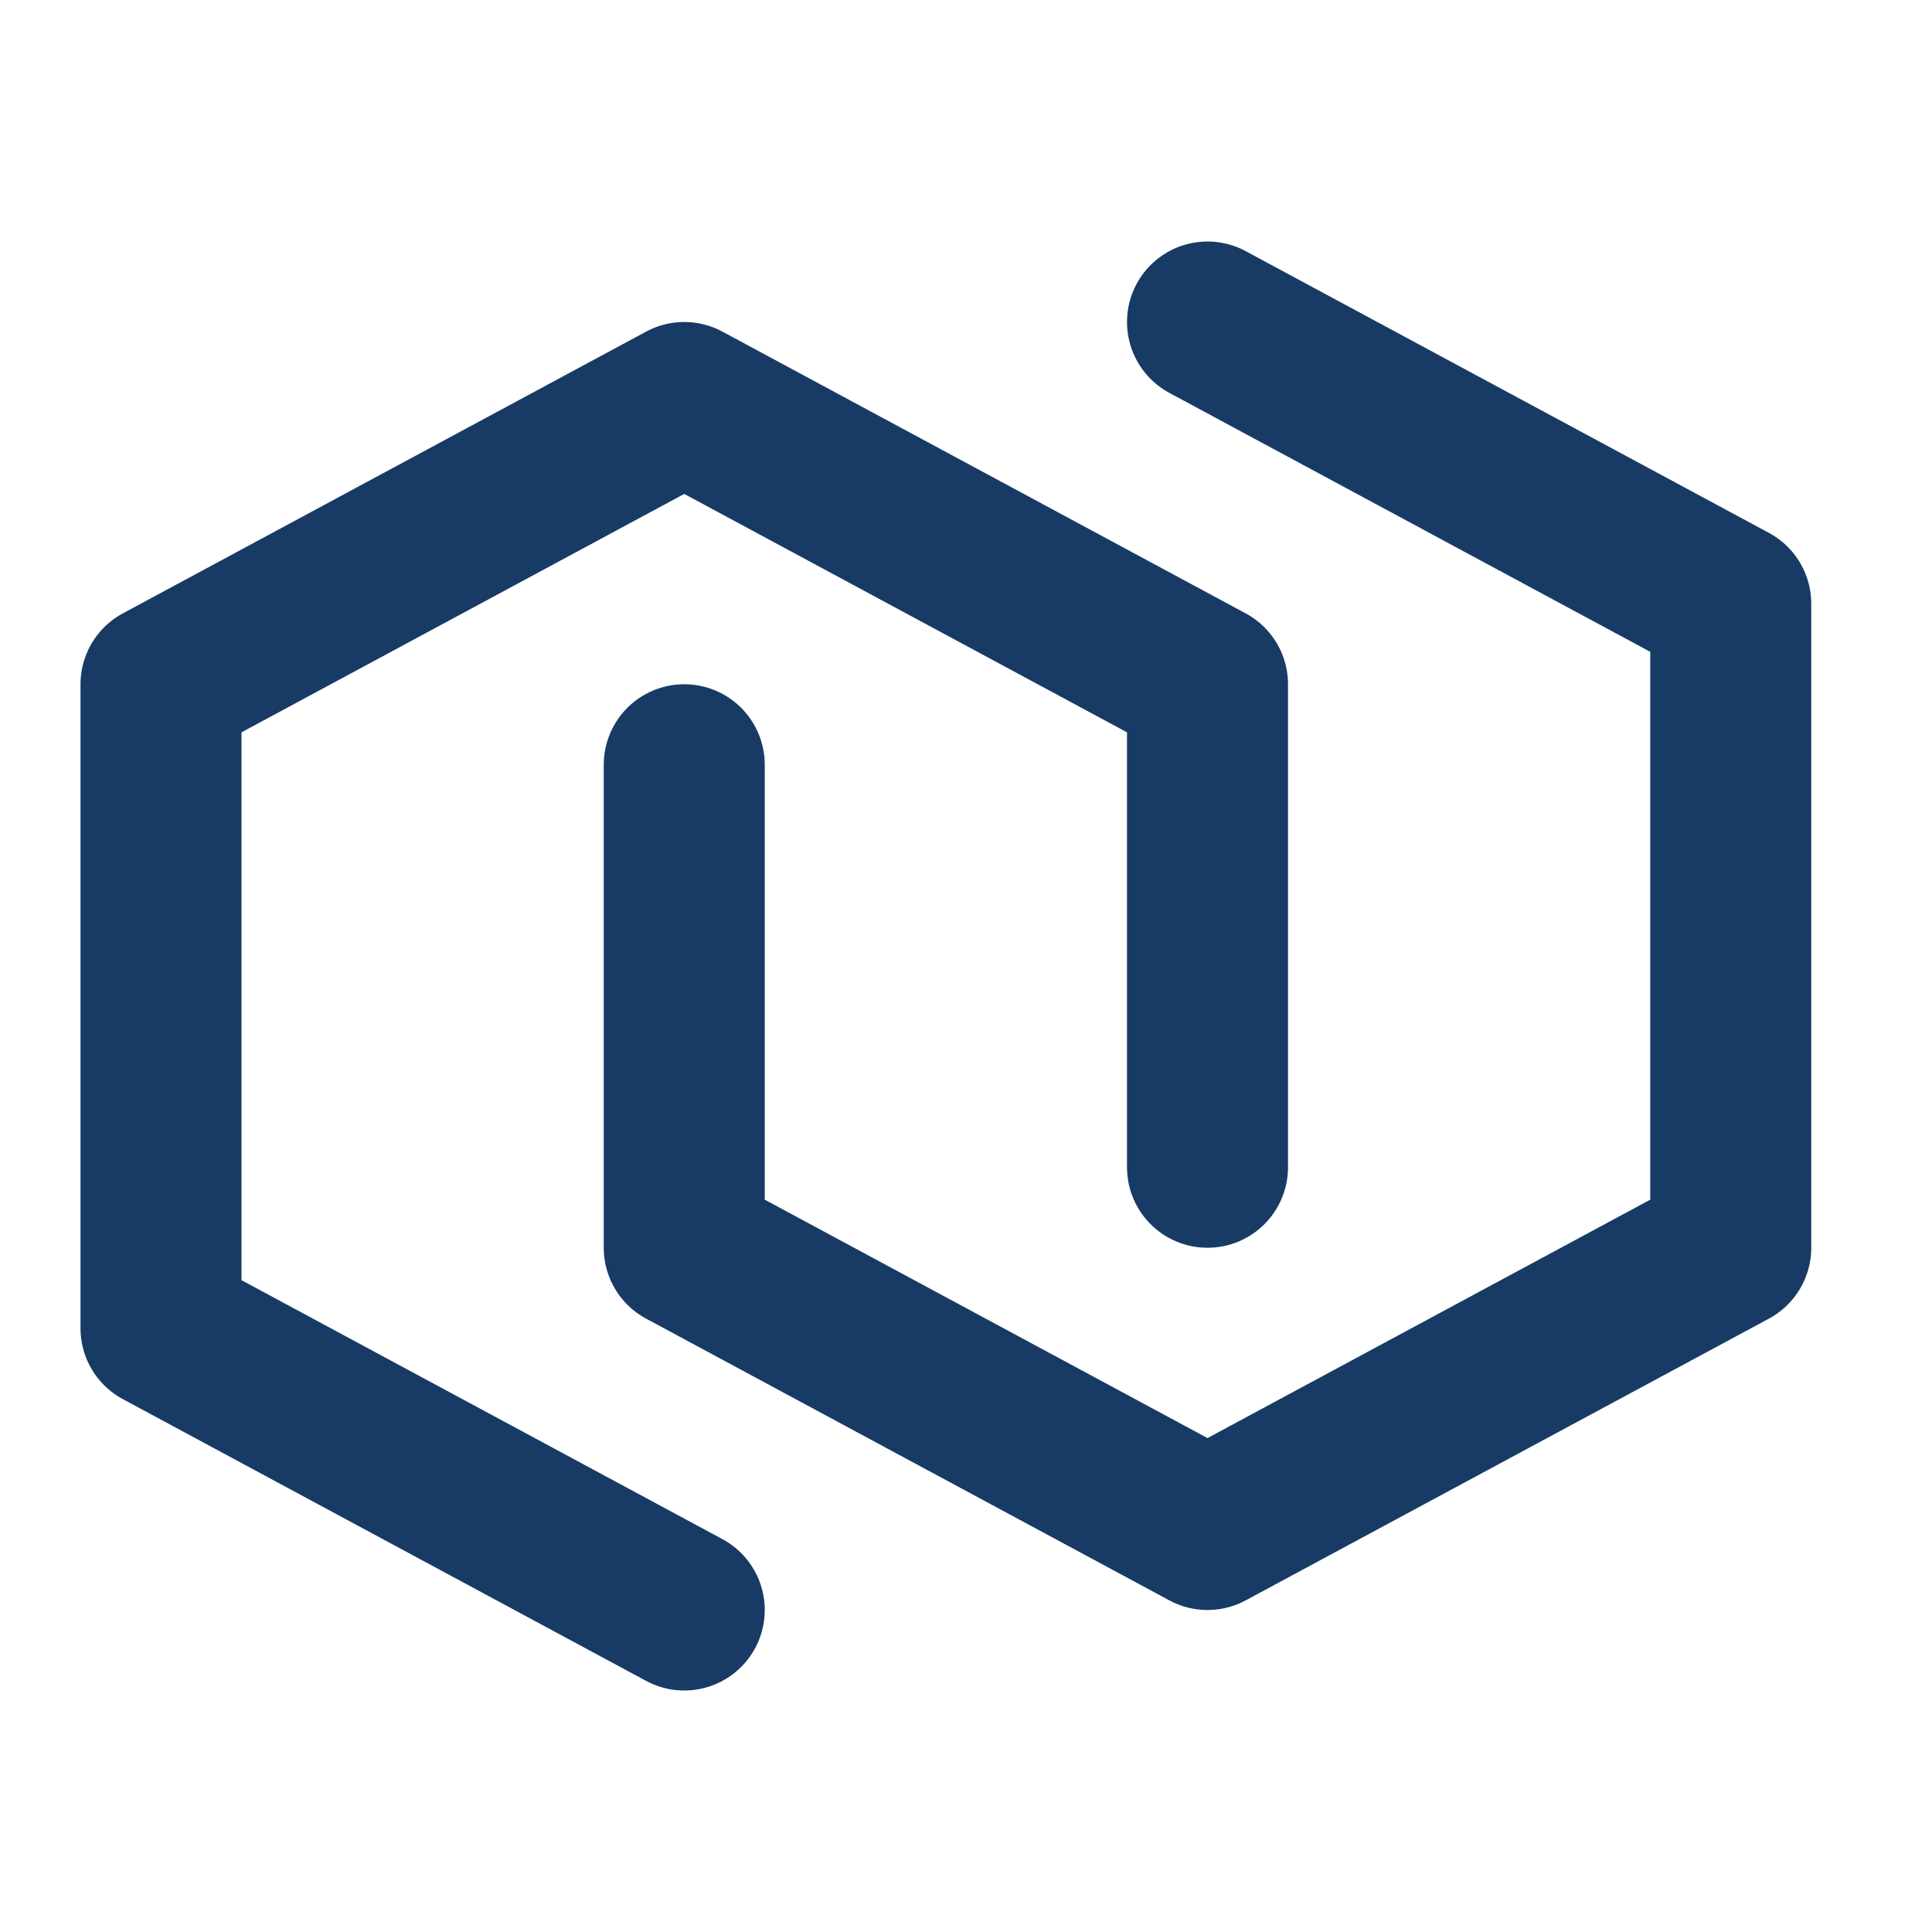 <?xml version="1.0" encoding="UTF-8"?>
<svg xmlns="http://www.w3.org/2000/svg" width="12" height="12" viewBox="0 0 12 12" fill="none">
  <path d="M4.25 10L1 8.25V4.25L4.25 2.5L7.5 4.25V7.25" stroke="#173B65" stroke-linecap="round" stroke-linejoin="round"></path>
  <path d="M7.5 2L10.75 3.75V7.75L7.5 9.5L4.25 7.75V4.75" stroke="#173B65" stroke-linecap="round" stroke-linejoin="round"></path>
</svg>
